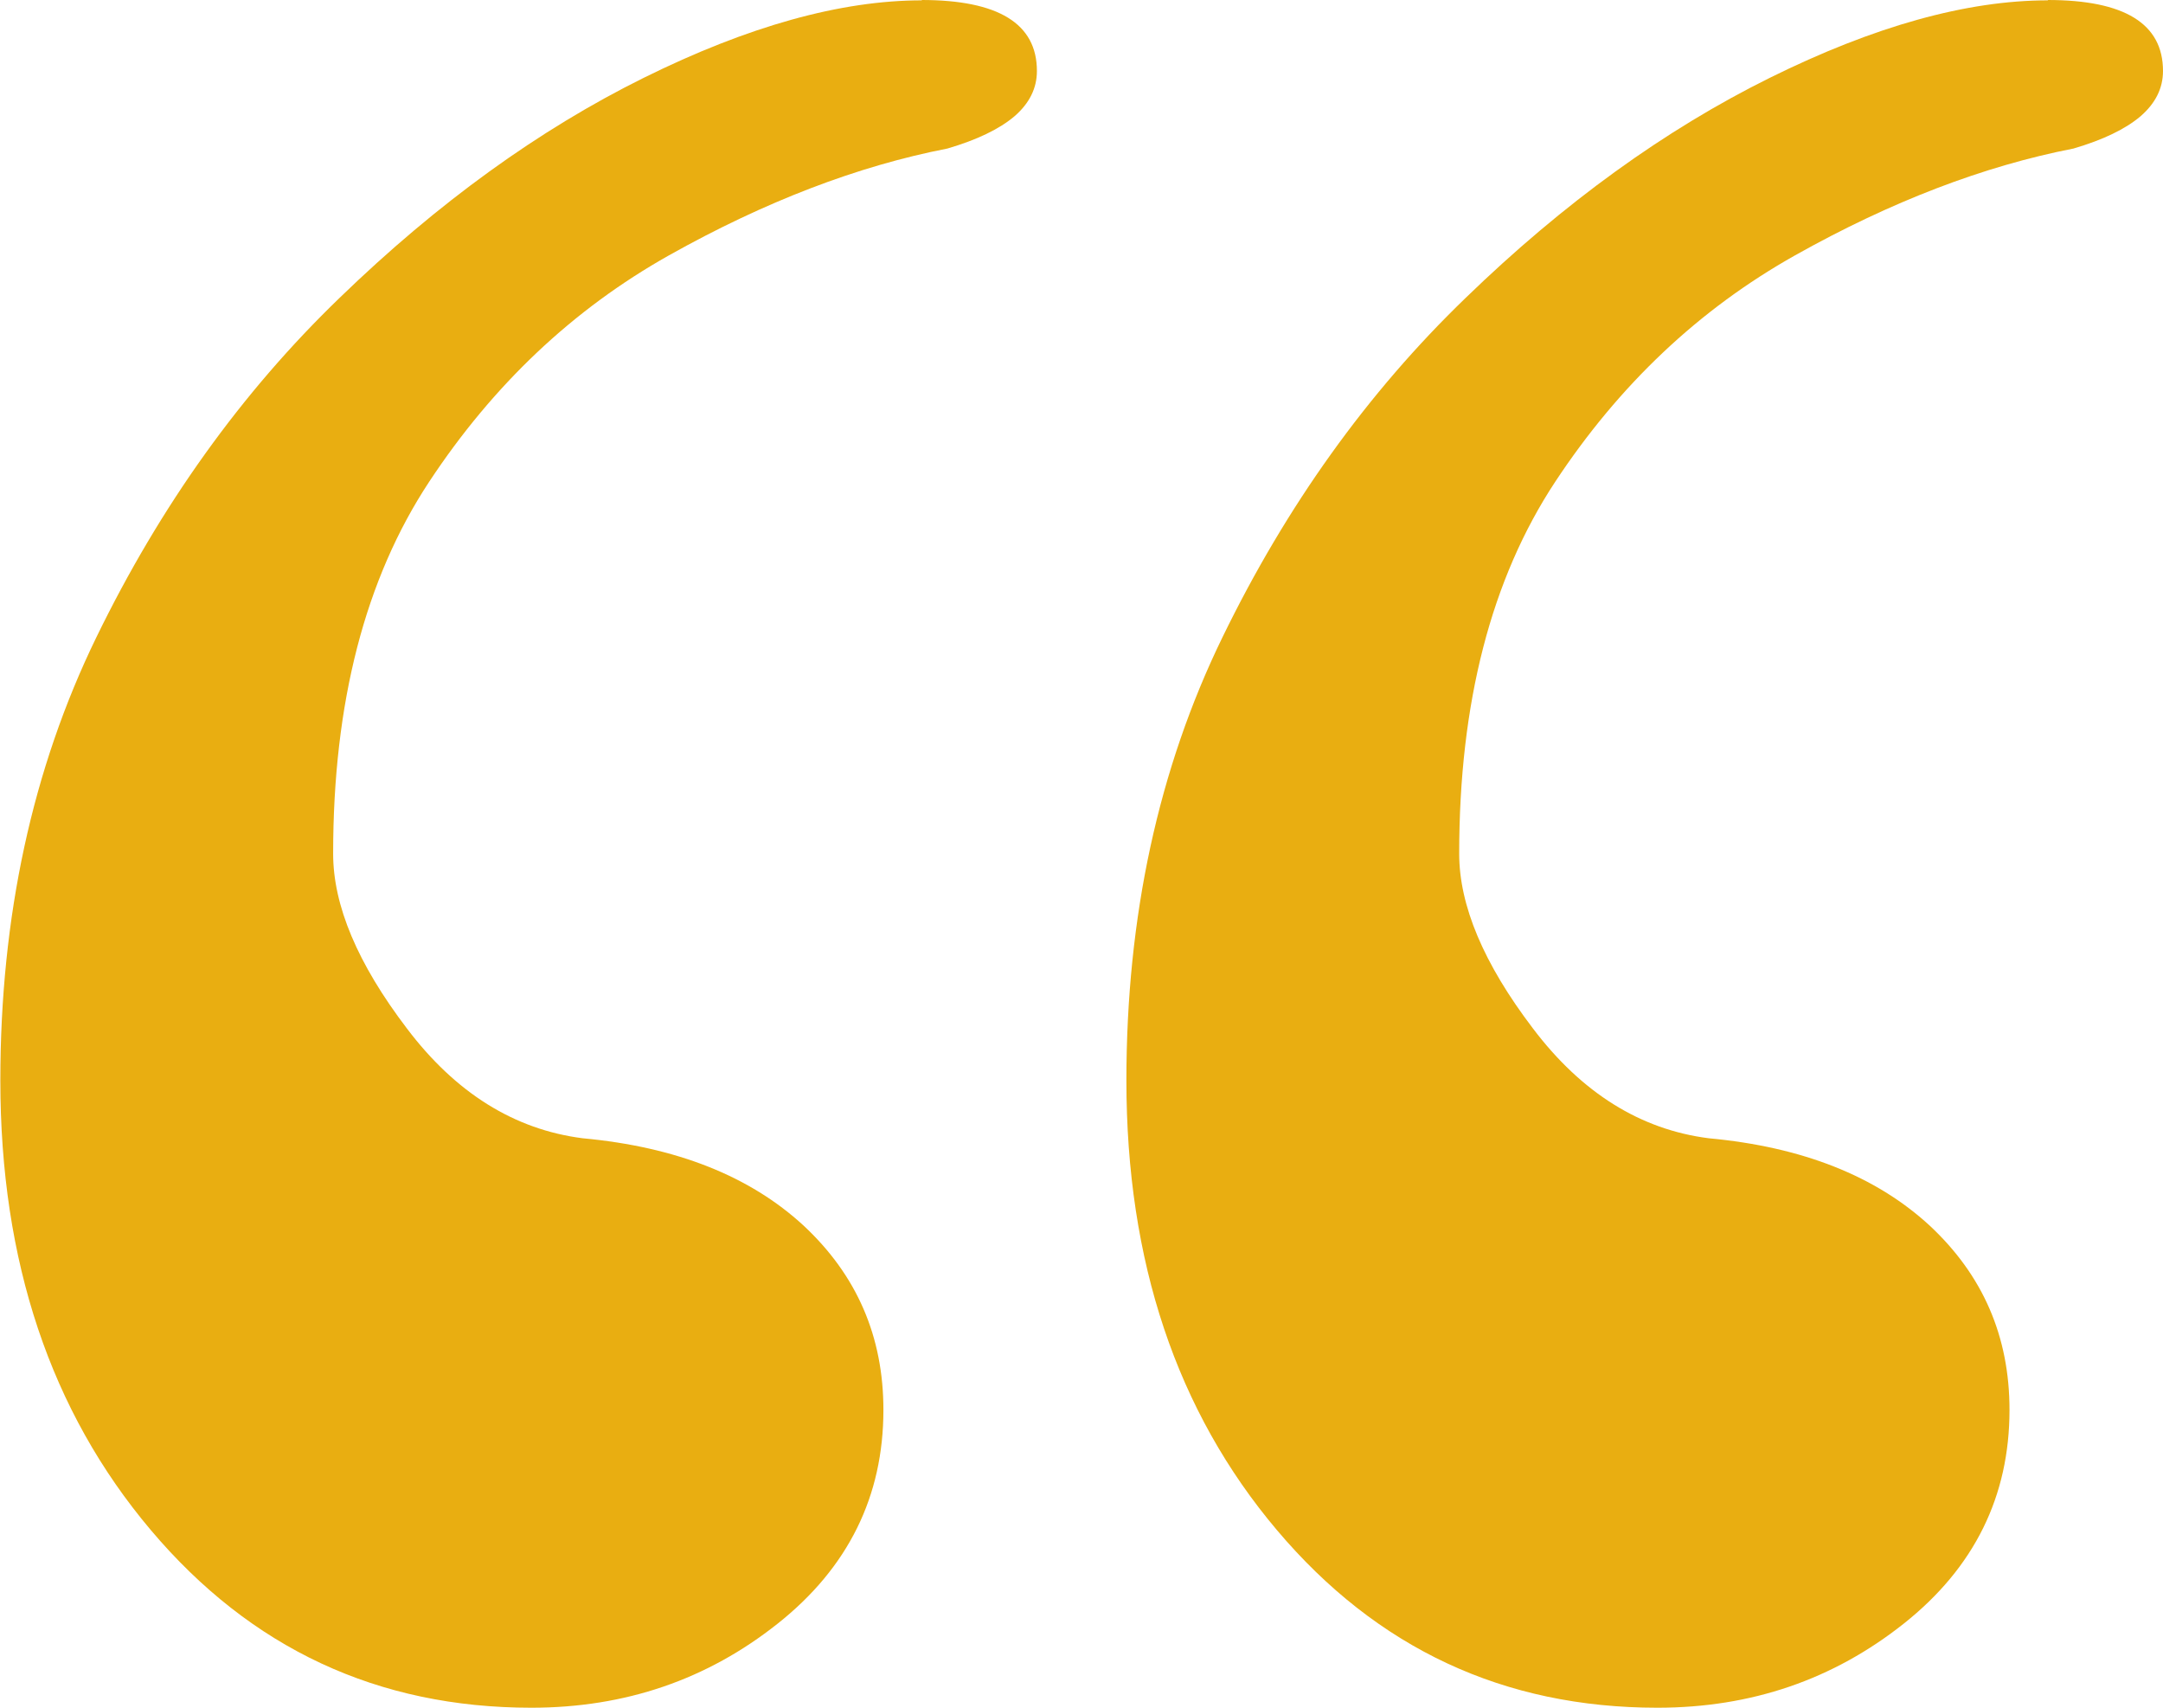 <svg width="57" height="45" viewBox="0 0 57 45" fill="none" xmlns="http://www.w3.org/2000/svg">
<path d="M24.287 0C26.309 0 27.325 0.623 27.325 1.87C27.325 2.328 27.126 2.723 26.736 3.062C26.337 3.401 25.747 3.685 24.967 3.914C22.609 4.373 20.161 5.308 17.63 6.728C15.1 8.149 12.996 10.139 11.309 12.696C9.622 15.254 8.779 18.517 8.779 22.495C8.779 23.861 9.423 25.392 10.72 27.097C12.007 28.802 13.558 29.765 15.354 29.994C17.83 30.223 19.762 30.993 21.176 32.295C22.582 33.606 23.28 35.219 23.28 37.153C23.28 39.427 22.355 41.306 20.496 42.782C18.637 44.258 16.479 45 14.003 45C9.958 45 6.611 43.442 3.972 40.316C1.333 37.19 0.009 33.239 0.009 28.472C0.009 24.155 0.852 20.259 2.539 16.794C4.226 13.329 6.357 10.349 8.951 7.847C11.536 5.344 14.202 3.419 16.959 2.053C19.716 0.688 22.156 0.009 24.296 0.009L24.287 0ZM53.962 0C55.984 0 57 0.623 57 1.87C57 2.328 56.8 2.723 56.41 3.062C56.011 3.401 55.422 3.685 54.642 3.914C52.284 4.373 49.835 5.308 47.305 6.728C44.774 8.149 42.67 10.139 40.983 12.696C39.297 15.254 38.453 18.517 38.453 22.495C38.453 23.861 39.097 25.392 40.394 27.097C41.682 28.802 43.233 29.765 45.028 29.994C47.504 30.223 49.436 30.993 50.851 32.295C52.257 33.606 52.955 35.219 52.955 37.153C52.955 39.427 52.03 41.306 50.171 42.782C48.311 44.258 46.153 45 43.677 45C39.632 45 36.286 43.442 33.647 40.316C31.007 37.19 29.683 33.239 29.683 28.472C29.683 24.155 30.527 20.259 32.214 16.794C33.9 13.329 36.032 10.349 38.626 7.847C41.21 5.344 43.877 3.419 46.634 2.053C49.391 0.688 51.83 0.009 53.971 0.009L53.962 0Z" fill="#E9AE11"/>
</svg>
